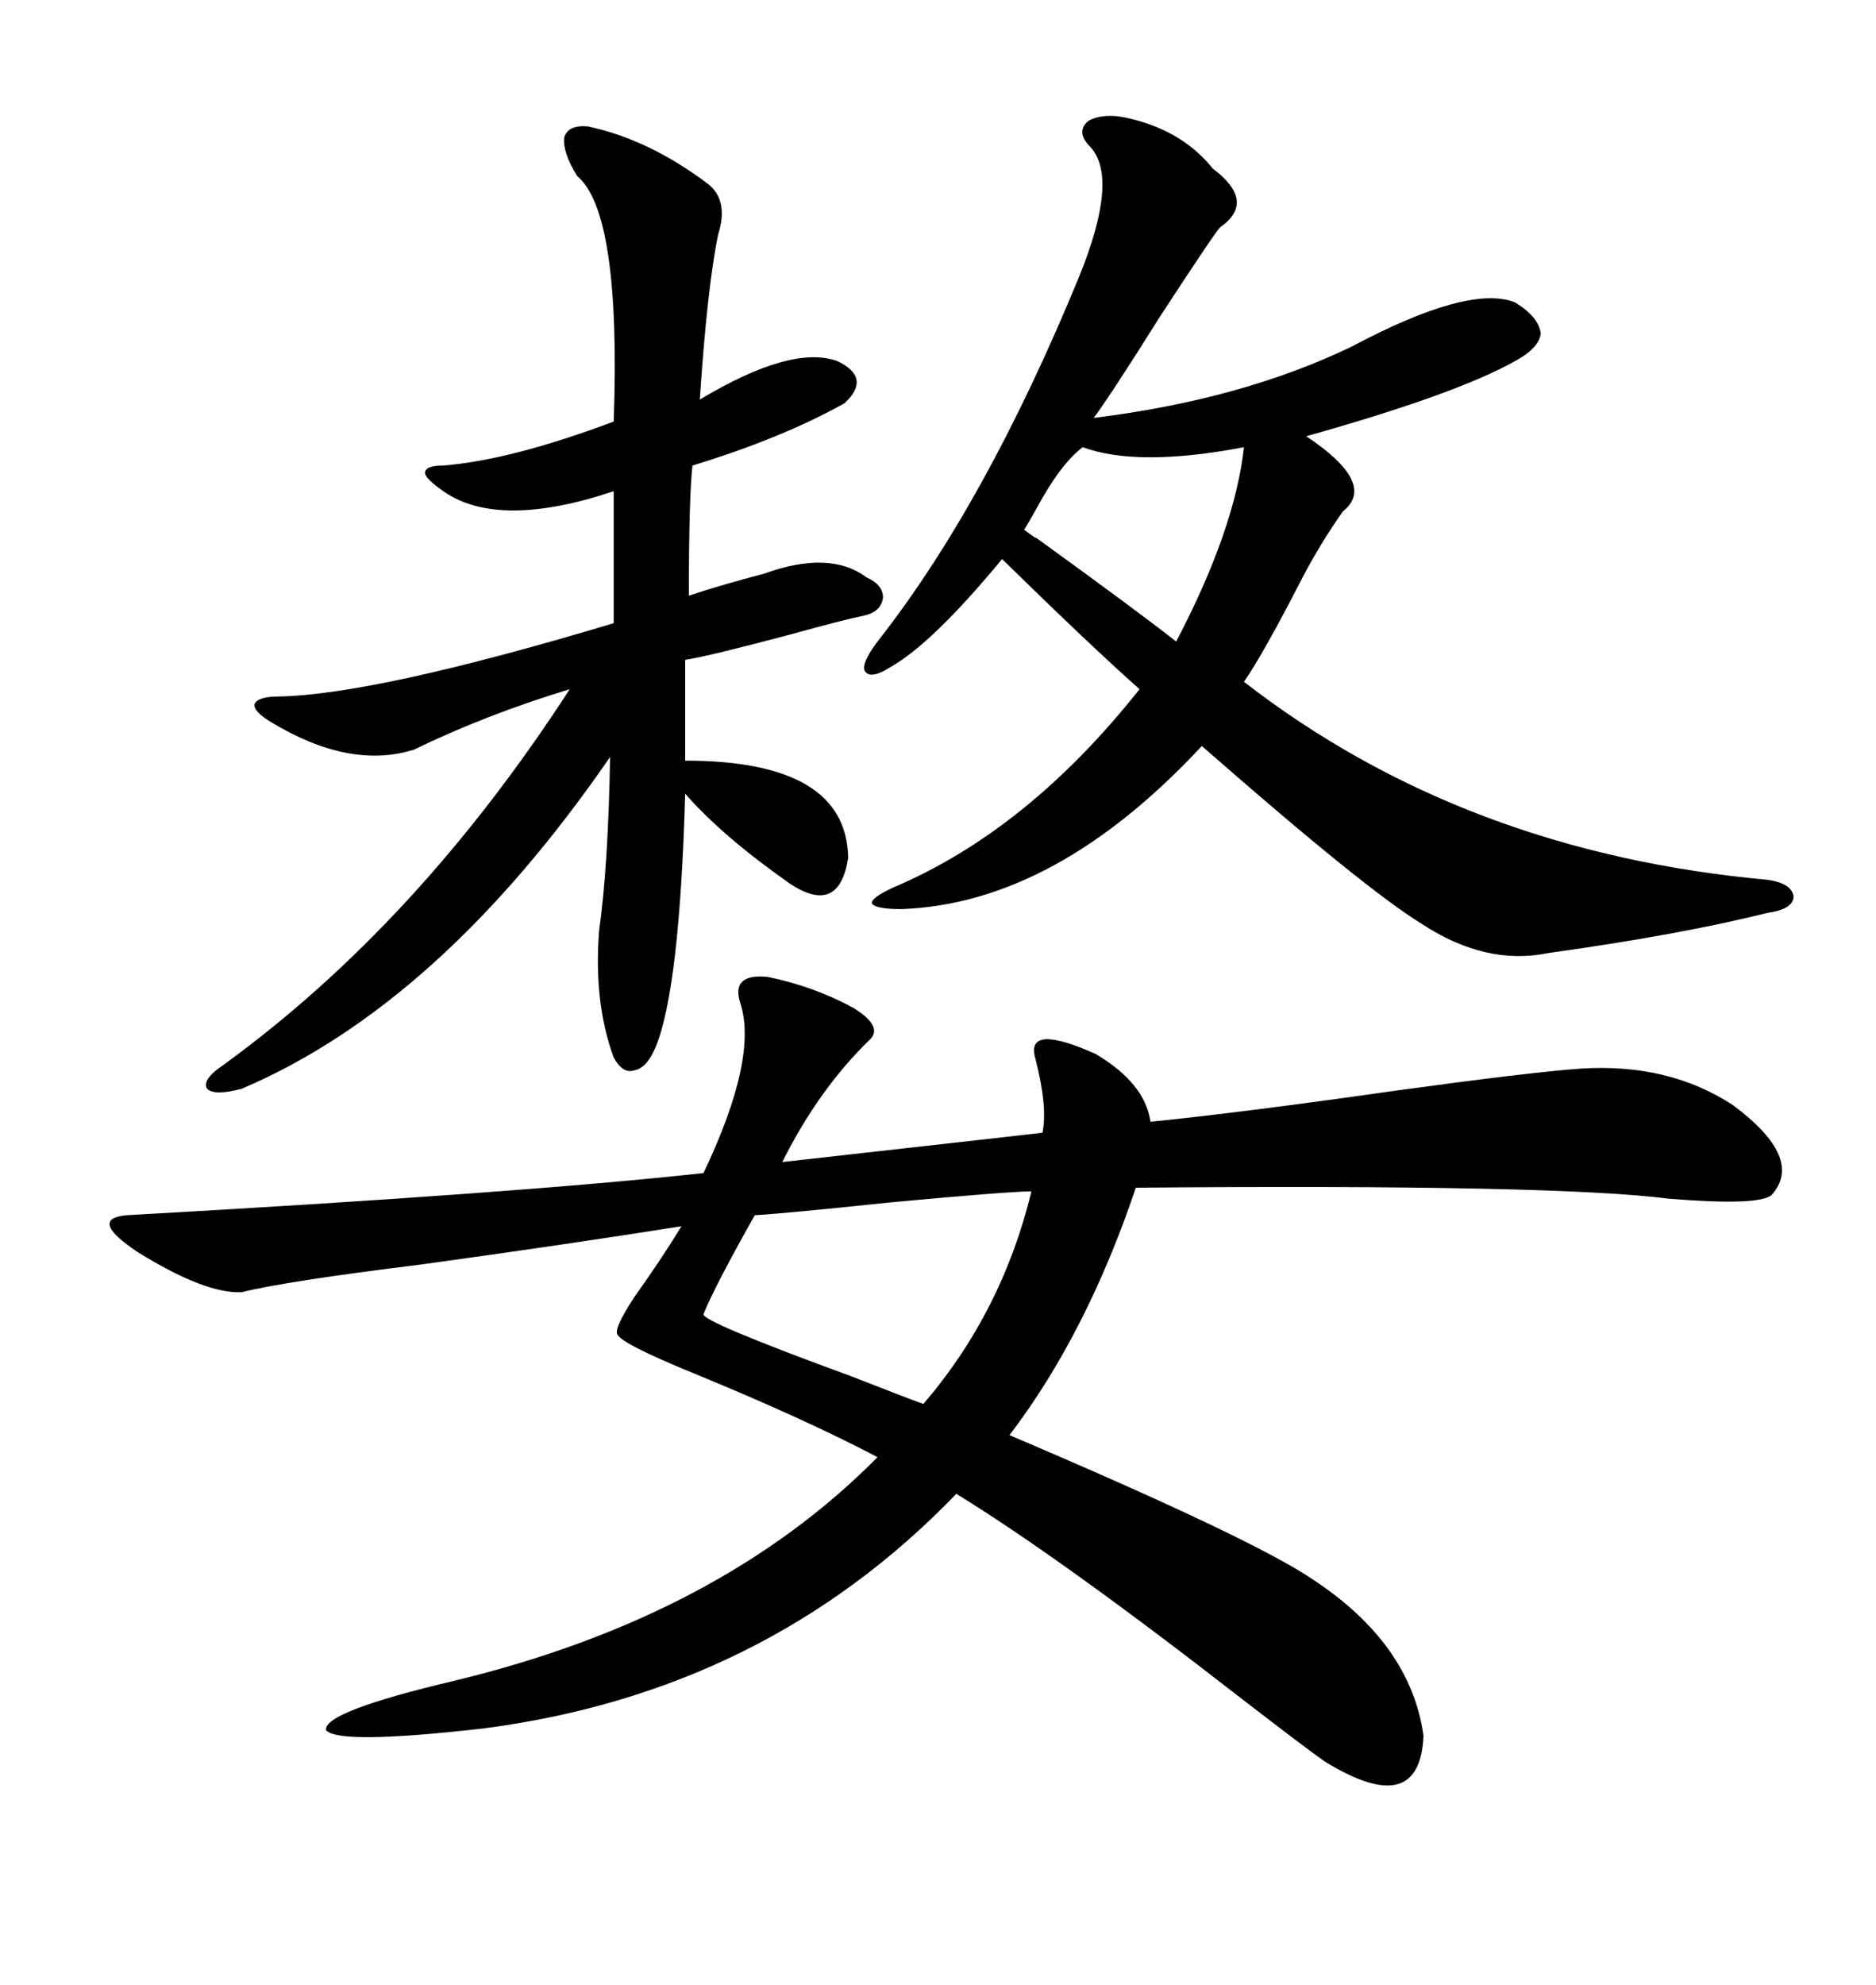 <svg xmlns="http://www.w3.org/2000/svg" xmlns:xlink="http://www.w3.org/1999/xlink" width="300" height="317.285"><path d="M122.75 156.15L122.75 156.15Q130.08 157.62 136.52 161.13L136.52 161.13Q141.21 164.06 139.16 166.11L139.16 166.11Q130.96 174.02 125.10 185.74L125.10 185.74Q166.99 181.05 166.70 181.05L166.70 181.05Q167.58 176.95 165.53 169.04L165.53 169.04Q164.06 163.48 175.20 168.46L175.20 168.46Q183.11 173.14 183.98 179.30L183.98 179.30Q198.63 177.83 223.24 174.32L223.24 174.32Q244.63 171.39 252.83 170.80L252.83 170.80Q266.89 169.92 277.15 176.66L277.15 176.66Q288.57 185.16 283.30 191.02L283.30 191.02Q281.25 192.77 266.89 191.60L266.89 191.60Q248.73 189.26 181.64 189.84L181.64 189.84Q173.73 213.28 161.43 229.39L161.43 229.39Q200.68 246.09 210.06 252.54L210.06 252.54Q225.59 262.79 227.64 277.44L227.64 277.44Q227.05 290.92 211.82 281.54L211.82 281.54Q208.89 279.49 198.63 271.58L198.63 271.58Q169.63 249.02 152.93 238.77L152.93 238.77Q122.46 270.41 77.34 276.27L77.34 276.27Q54.20 278.91 52.15 276.56L52.15 276.56Q51.56 273.63 72.66 268.65L72.66 268.65Q115.14 258.40 140.33 232.91L140.33 232.91Q128.61 226.76 110.74 219.43L110.74 219.43Q99.32 214.75 98.73 213.28L98.73 213.28Q98.14 212.40 101.37 207.42L101.37 207.42Q105.76 201.27 108.98 196.00L108.98 196.00Q90.53 198.93 67.09 202.15L67.09 202.15Q45.70 204.79 38.67 206.54L38.67 206.54Q32.81 206.84 21.97 200.10L21.97 200.10Q14.06 194.82 20.21 194.24L20.21 194.24Q83.20 190.72 112.50 187.50L112.50 187.50Q121.29 169.04 118.36 160.25L118.36 160.25Q116.89 155.57 122.75 156.15ZM181.05 19.04L181.05 19.04Q189.26 21.09 193.95 26.95L193.95 26.95Q200.98 32.23 195.12 36.33L195.12 36.33Q194.24 37.21 185.45 50.68L185.45 50.68Q177.54 63.28 174.90 66.80L174.90 66.80Q198.63 63.87 216.21 55.37L216.21 55.37Q234.96 45.41 242.29 48.34L242.29 48.34Q246.09 50.68 246.39 53.32L246.39 53.32Q246.09 55.66 242.29 57.71L242.29 57.71Q232.91 62.99 208.89 69.73L208.89 69.73Q220.31 77.34 214.75 81.74L214.75 81.74Q211.23 86.72 208.30 92.29L208.30 92.29Q202.15 104.30 198.93 108.98L198.93 108.98Q234.08 136.23 282.71 140.63L282.71 140.63Q286.52 141.21 286.82 143.26L286.82 143.26Q286.82 145.31 282.71 145.90L282.71 145.90Q268.65 149.41 247.56 152.34L247.56 152.34Q237.60 154.39 227.34 147.66L227.34 147.66Q218.26 142.09 192.19 119.24L192.19 119.24Q168.75 144.43 144.14 145.31L144.14 145.31Q140.04 145.31 139.45 144.43L139.45 144.43Q139.16 143.55 142.97 141.80L142.97 141.80Q164.36 132.71 182.23 110.16L182.23 110.16Q174.61 103.42 160.25 89.36L160.25 89.36Q149.12 102.83 142.38 106.64L142.38 106.64Q139.16 108.69 138.28 107.23L138.28 107.23Q137.70 106.05 140.33 102.54L140.33 102.54Q157.62 80.57 172.56 44.24L172.56 44.24Q179.00 28.42 174.32 23.44L174.32 23.44Q171.97 21.09 174.02 19.34L174.02 19.34Q176.66 17.87 181.05 19.04ZM94.04 20.21L94.04 20.21Q103.71 22.27 113.09 29.30L113.09 29.30Q116.60 31.93 114.84 37.50L114.84 37.50Q113.09 46.00 111.91 63.87L111.91 63.87Q126.56 55.08 133.89 57.71L133.89 57.71Q139.45 60.35 135.06 64.45L135.06 64.45Q125.10 70.02 110.74 74.41L110.74 74.41Q110.16 79.39 110.16 95.21L110.16 95.21Q115.43 93.46 122.17 91.70L122.17 91.70Q132.71 87.89 138.57 92.29L138.57 92.29Q141.21 93.46 141.21 95.51L141.21 95.51Q140.92 97.85 137.99 98.44L137.99 98.44Q135.06 99.02 126.56 101.37L126.56 101.37Q113.38 104.88 109.57 105.47L109.57 105.47L109.57 121.58Q135.35 121.58 135.64 137.11L135.64 137.11Q134.18 146.48 126.27 141.21L126.27 141.21Q115.43 133.59 109.57 126.86L109.57 126.86Q108.69 157.91 104.88 167.29L104.88 167.29Q103.42 170.80 101.37 171.09L101.37 171.09Q99.61 171.68 98.14 169.04L98.14 169.04Q94.92 160.25 95.80 148.83L95.80 148.83Q97.27 138.28 97.56 121.00L97.56 121.00Q70.31 160.55 38.67 174.02L38.67 174.02Q34.28 175.20 33.11 174.02L33.11 174.02Q32.23 172.56 35.74 170.21L35.74 170.21Q66.80 147.66 91.11 110.16L91.11 110.16Q77.64 114.26 66.21 119.82L66.21 119.82Q55.96 123.05 43.36 115.43L43.36 115.43Q40.43 113.67 40.72 112.50L40.72 112.50Q41.31 111.33 44.53 111.33L44.53 111.33Q60.06 111.04 98.14 99.61L98.14 99.61L98.14 78.52Q79.69 84.67 70.90 78.52L70.90 78.52Q67.97 76.46 67.97 75.59L67.97 75.59Q67.97 74.41 70.90 74.41L70.90 74.41Q81.74 73.54 98.14 67.38L98.14 67.38Q99.32 33.98 92.29 28.13L92.29 28.13Q89.94 24.32 90.23 21.97L90.23 21.97Q90.82 19.92 94.04 20.21ZM112.50 210.06L112.50 210.06Q112.21 211.23 136.23 220.02L136.23 220.02Q144.43 223.24 147.66 224.41L147.66 224.41Q160.25 209.77 164.94 190.43L164.94 190.43Q161.43 190.43 142.38 192.19L142.38 192.19Q125.68 193.95 120.70 194.24L120.70 194.24Q114.26 205.66 112.50 210.06ZM173.14 71.48L173.14 71.48Q169.63 74.12 165.82 81.15L165.82 81.15Q164.36 83.79 163.77 84.67L163.77 84.67Q166.11 86.43 165.53 85.84L165.53 85.84Q181.35 97.27 188.09 102.54L188.09 102.54Q197.46 84.67 198.93 71.48L198.93 71.48Q181.93 74.71 173.14 71.48Z"/></svg>